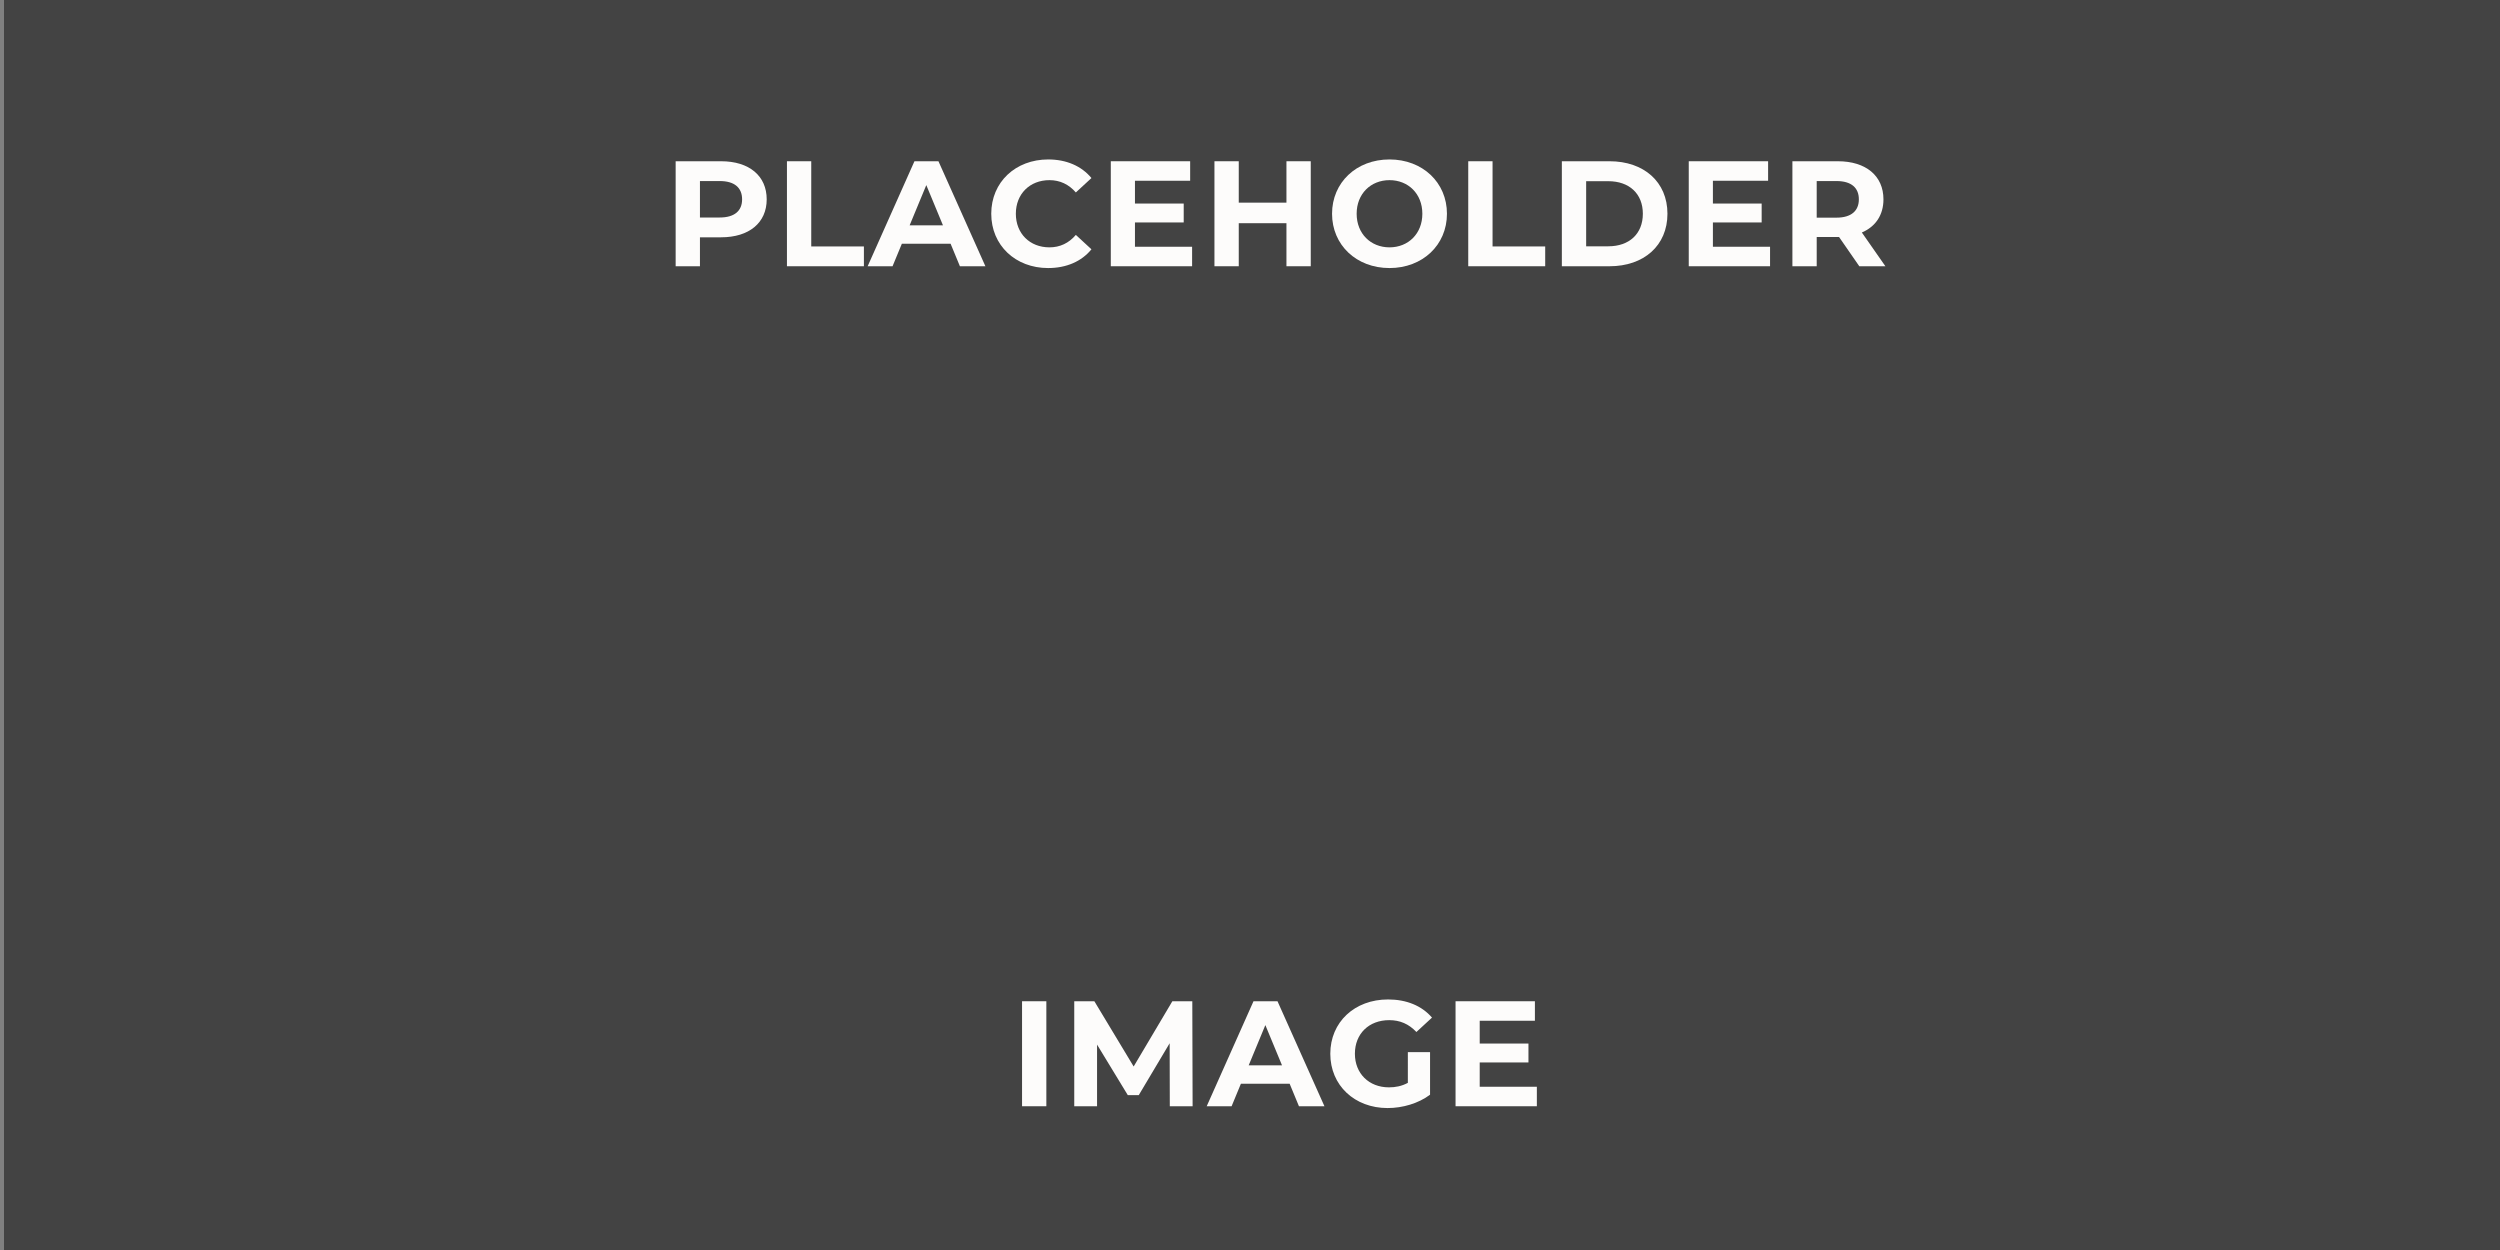 <?xml version="1.0" encoding="utf-8"?>
<!-- Generator: Adobe Illustrator 27.7.0, SVG Export Plug-In . SVG Version: 6.00 Build 0)  -->
<svg version="1.1" id="Layer_1" xmlns="http://www.w3.org/2000/svg" xmlns:xlink="http://www.w3.org/1999/xlink" x="0px" y="0px"
	 viewBox="0 0 500 250" style="enable-background:new 0 0 500 250;" xml:space="preserve">
<rect x="0" y="0" width="500" height="250" fill="#808080" stroke="none"/>
<style type="text/css">
	.st0{fill:#434343;}
	.st1{fill:#FDFCFB;}
</style>
<rect x="0.8" class="st0" width="500" height="250"/>
<g>
	<path class="st1" d="M153.34,39.87c0,4.68-3.51,7.59-9.12,7.59h-4.23v5.79h-4.86v-21h9.09C149.83,32.25,153.34,35.16,153.34,39.87z
		 M148.42,39.87c0-2.31-1.5-3.66-4.47-3.66h-3.96v7.29h3.96C146.92,43.5,148.42,42.15,148.42,39.87z"/>
	<path class="st1" d="M157.39,32.25h4.86v17.04h10.53v3.96h-15.39V32.25z"/>
	<path class="st1" d="M190.12,48.75h-9.75l-1.86,4.5h-4.98l9.36-21h4.8l9.39,21h-5.1L190.12,48.75z M188.59,45.06l-3.33-8.04
		l-3.33,8.04H188.59z"/>
	<path class="st1" d="M198.25,42.75c0-6.33,4.86-10.86,11.4-10.86c3.63,0,6.66,1.32,8.64,3.72l-3.12,2.88
		c-1.41-1.62-3.18-2.46-5.28-2.46c-3.93,0-6.72,2.76-6.72,6.72s2.79,6.72,6.72,6.72c2.1,0,3.87-0.84,5.28-2.49l3.12,2.88
		c-1.98,2.43-5.01,3.75-8.67,3.75C203.11,53.61,198.25,49.08,198.25,42.75z"/>
	<path class="st1" d="M238.42,49.35v3.9h-16.26v-21h15.87v3.9h-11.04v4.56h9.75v3.78h-9.75v4.86H238.42z"/>
	<path class="st1" d="M262.15,32.25v21h-4.86v-8.61h-9.54v8.61h-4.86v-21h4.86v8.28h9.54v-8.28H262.15z"/>
	<path class="st1" d="M266.41,42.75c0-6.24,4.86-10.86,11.49-10.86c6.6,0,11.49,4.59,11.49,10.86c0,6.27-4.89,10.86-11.49,10.86
		C271.27,53.61,266.41,48.99,266.41,42.75z M284.47,42.75c0-3.99-2.82-6.72-6.57-6.72s-6.57,2.73-6.57,6.72s2.82,6.72,6.57,6.72
		S284.47,46.74,284.47,42.75z"/>
	<path class="st1" d="M293.65,32.25h4.86v17.04h10.53v3.96h-15.39V32.25z"/>
	<path class="st1" d="M312.37,32.25h9.54c6.87,0,11.58,4.14,11.58,10.5s-4.71,10.5-11.58,10.5h-9.54V32.25z M321.67,49.26
		c4.17,0,6.9-2.49,6.9-6.51c0-4.02-2.73-6.51-6.9-6.51h-4.44v13.02H321.67z"/>
	<path class="st1" d="M354.01,49.35v3.9h-16.26v-21h15.87v3.9h-11.04v4.56h9.75v3.78h-9.75v4.86H354.01z"/>
	<path class="st1" d="M371.86,53.25l-4.05-5.85h-0.24h-4.23v5.85h-4.86v-21h9.09c5.61,0,9.12,2.91,9.12,7.62
		c0,3.15-1.59,5.46-4.32,6.63l4.71,6.75H371.86z M367.3,36.21h-3.96v7.32h3.96c2.97,0,4.47-1.38,4.47-3.66
		C371.77,37.56,370.27,36.21,367.3,36.21z"/>
	<path class="st1" d="M204.41,200.25h4.86v21h-4.86V200.25z"/>
	<path class="st1" d="M233.96,221.25l-0.03-12.6l-6.18,10.38h-2.19l-6.15-10.11v12.33h-4.56v-21h4.02l7.86,13.05l7.74-13.05h3.99
		l0.06,21H233.96z"/>
	<path class="st1" d="M257.93,216.75h-9.75l-1.86,4.5h-4.98l9.36-21h4.8l9.39,21h-5.1L257.93,216.75z M256.4,213.06l-3.33-8.04
		l-3.33,8.04H256.4z"/>
	<path class="st1" d="M281.57,210.42h4.44v8.52c-2.31,1.74-5.49,2.67-8.49,2.67c-6.6,0-11.46-4.53-11.46-10.86
		c0-6.33,4.86-10.86,11.55-10.86c3.69,0,6.75,1.26,8.79,3.63l-3.12,2.88c-1.53-1.62-3.3-2.37-5.43-2.37c-4.08,0-6.87,2.73-6.87,6.72
		c0,3.93,2.79,6.72,6.81,6.72c1.32,0,2.55-0.24,3.78-0.9V210.42z"/>
	<path class="st1" d="M307.37,217.35v3.9h-16.26v-21h15.87v3.9h-11.04v4.56h9.75v3.78h-9.75v4.86H307.37z"/>
</g>
<g>
</g>
<g>
</g>
<g>
</g>
<g>
</g>
<g>
</g>
<g>
</g>
<g>
</g>
<g>
</g>
<g>
</g>
<g>
</g>
<g>
</g>
<g>
</g>
<g>
</g>
<g>
</g>
<g>
</g>
</svg>
